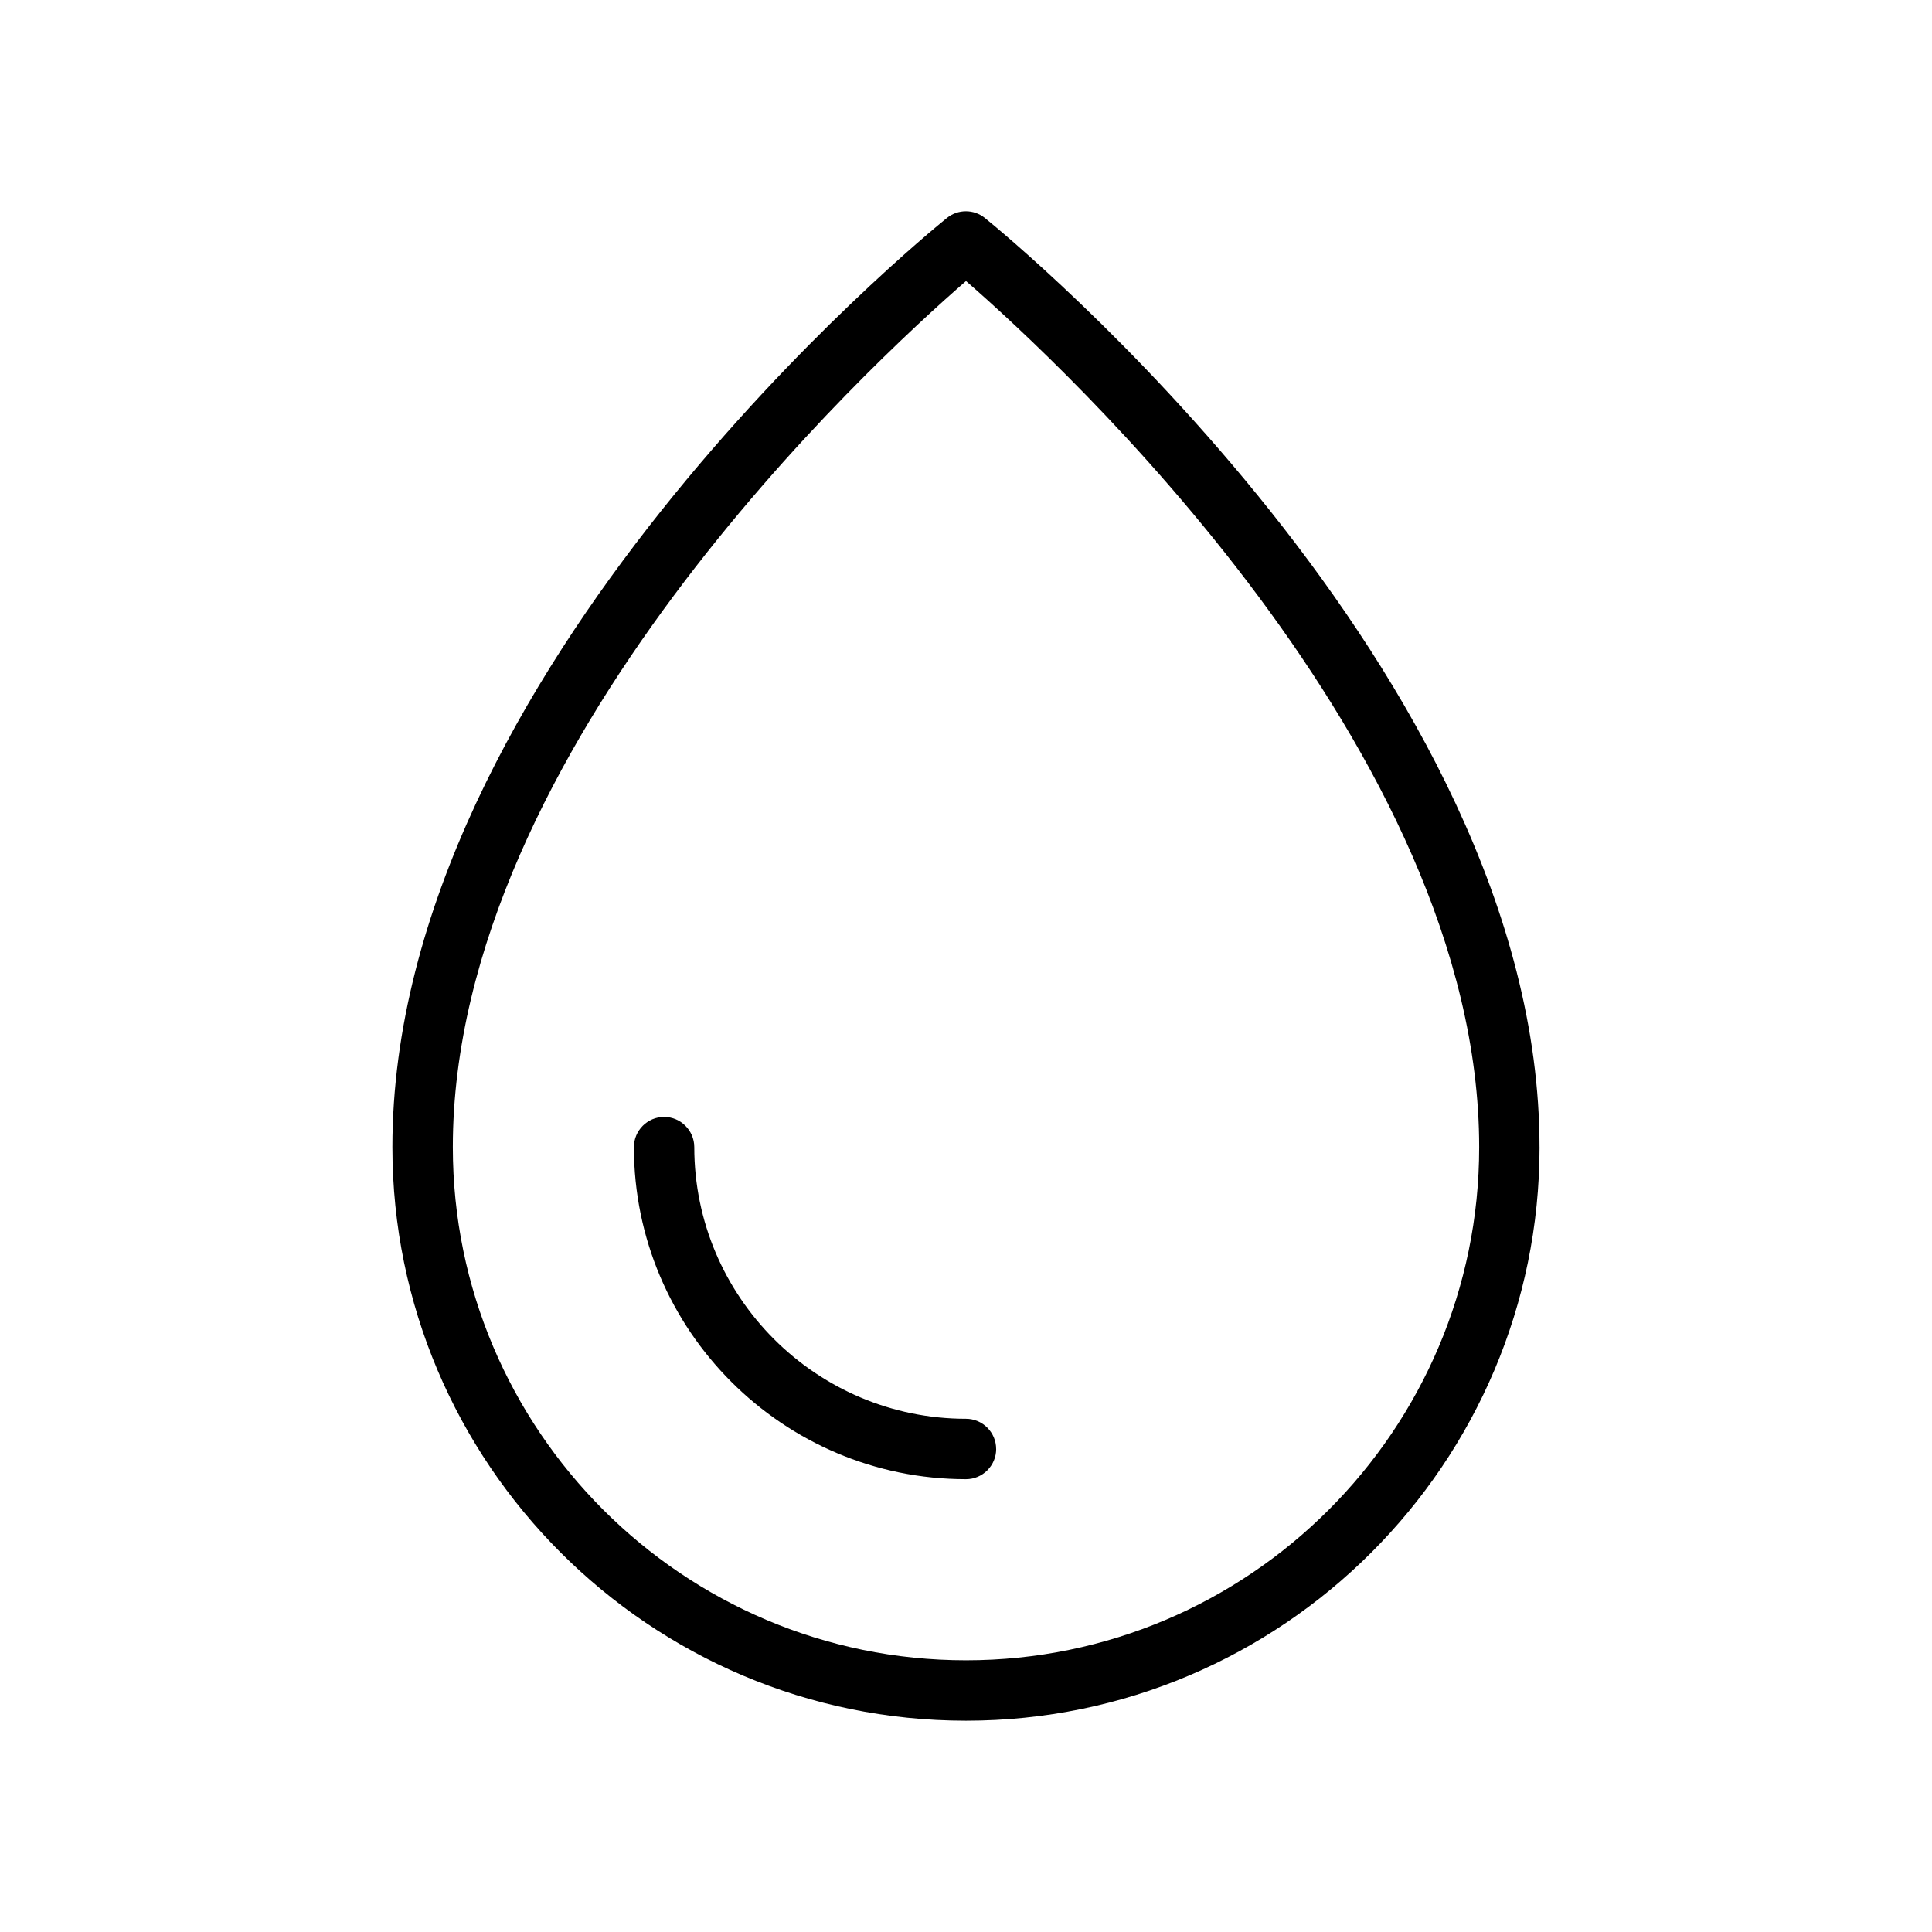 <?xml version="1.0" encoding="UTF-8"?>
<svg width="1200pt" height="1200pt" version="1.1" viewBox="0 0 1200 1200" xmlns="http://www.w3.org/2000/svg">
 <path d="m618.74 900c0 10.312-8.438 18.75-18.75 18.75-113.72 0-206.26-92.531-206.26-206.26 0-10.312 8.438-18.75 18.75-18.75s18.75 8.438 18.75 18.75c0 93 75.75 168.74 168.74 168.74 10.312 0 18.75 8.438 18.75 18.75zm337.5-187.5c0 196.4-159.84 356.26-356.26 356.26-196.41 0-356.26-159.84-356.26-356.26 0-295.69 330.37-565.78 344.44-577.13 6.844-5.531 16.688-5.531 23.531 0 14.156 11.438 344.53 282.47 344.53 577.13zm-37.5 0c0-246.74-259.78-486.66-318.74-537.94-58.969 51.188-318.74 290.53-318.74 537.94 0 175.78 142.97 318.74 318.74 318.74 175.78 0 318.74-142.97 318.74-318.74z"/>
</svg>
